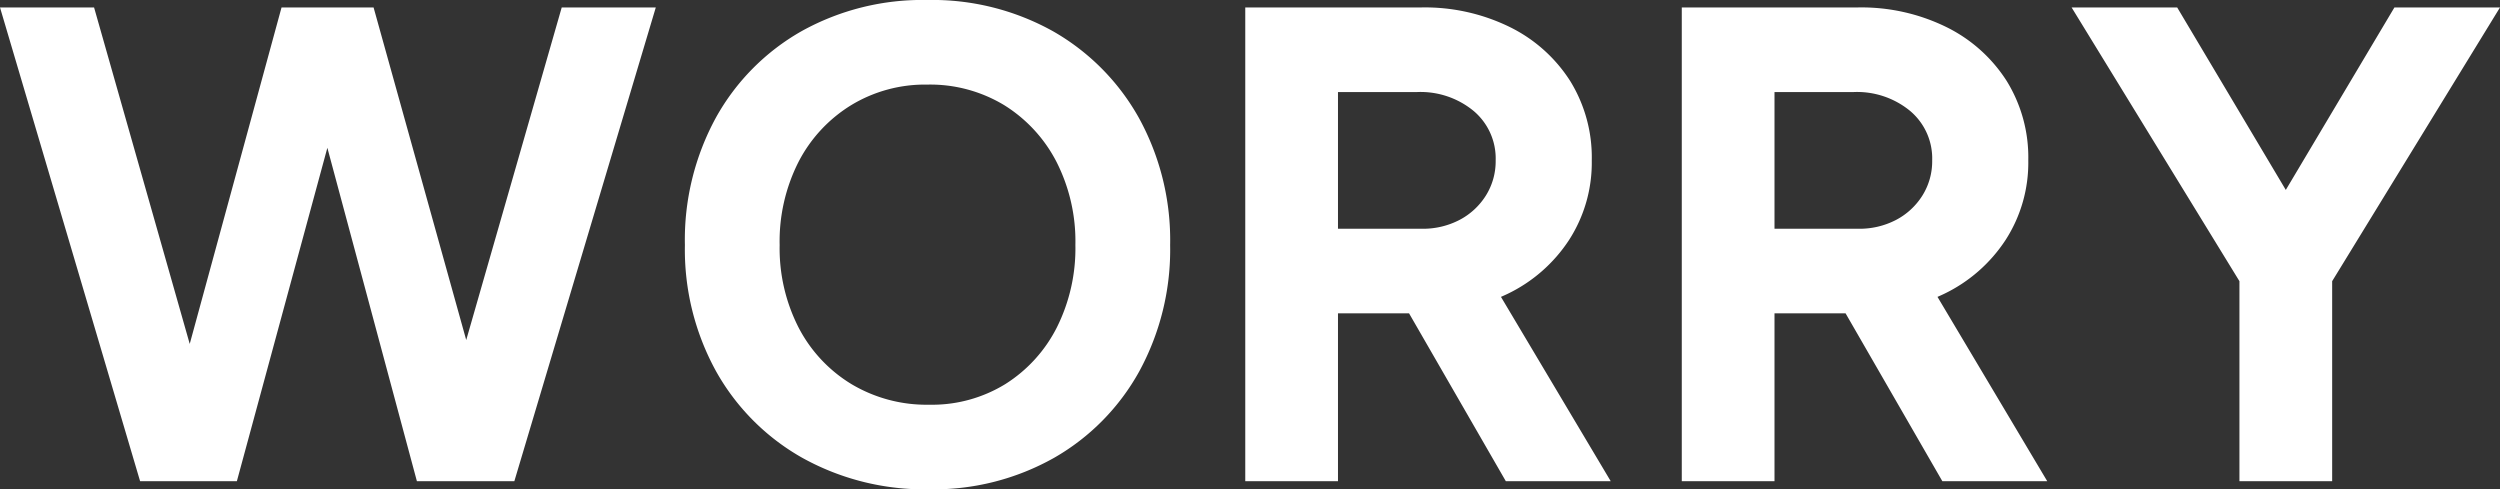 <svg xmlns="http://www.w3.org/2000/svg" width="369.4" height="72.3" viewBox="0 0 369.4 72.3">
  <rect x="0" y="0" width="369.4" height="72.3" fill="#333333" stroke="none"/>
  <path id="パス_19214" data-name="パス 19214" d="M-121.75,0l20.1-70h13.9l-20.9,70Zm-42.2,0-20.7-70h13.9l19.9,70Zm1.8,0,19.1-70h12.4l-19,70Zm39.1,0-18.8-70h12.4l19.5,70Zm75.7,1.2A37.166,37.166,0,0,1-66.1-3.45a33.361,33.361,0,0,1-12.75-12.8,37.281,37.281,0,0,1-4.6-18.65,37.692,37.692,0,0,1,4.6-18.85A33.207,33.207,0,0,1-66.2-66.5a36.726,36.726,0,0,1,18.55-4.6A36.615,36.615,0,0,1-29-66.45a33.567,33.567,0,0,1,12.65,12.8,37.486,37.486,0,0,1,4.6,18.75A37.607,37.607,0,0,1-16.3-16.25,33.207,33.207,0,0,1-28.9-3.45,36.214,36.214,0,0,1-47.35,1.2Zm0-12.5A20.684,20.684,0,0,0-36.1-14.35a21.16,21.16,0,0,0,7.6-8.35,26.113,26.113,0,0,0,2.75-12.2,25.951,25.951,0,0,0-2.8-12.3,21.4,21.4,0,0,0-7.7-8.35,21.124,21.124,0,0,0-11.4-3.05A21.007,21.007,0,0,0-58.9-55.55a21.276,21.276,0,0,0-7.75,8.35,25.951,25.951,0,0,0-2.8,12.3,25.729,25.729,0,0,0,2.8,12.2,21.159,21.159,0,0,0,7.8,8.35A21.638,21.638,0,0,0-47.35-11.3ZM-.65,0V-70h26a28.5,28.5,0,0,1,13.1,2.9,22.185,22.185,0,0,1,8.9,7.95,21.48,21.48,0,0,1,3.2,11.75A21.069,21.069,0,0,1,47.2-35.65a22.5,22.5,0,0,1-9.15,8,29.547,29.547,0,0,1-13.2,2.85H13.05V0Zm38.5,0L21.65-28.1l10.5-7.5L53.35,0ZM13.05-37.3h12.4A11.657,11.657,0,0,0,31-38.6a10.144,10.144,0,0,0,3.9-3.6,9.545,9.545,0,0,0,1.45-5.2,9.178,9.178,0,0,0-3.25-7.3,12.337,12.337,0,0,0-8.35-2.8H13.05ZM63.85,0V-70h26a28.5,28.5,0,0,1,13.1,2.9,22.185,22.185,0,0,1,8.9,7.95,21.48,21.48,0,0,1,3.2,11.75,21.069,21.069,0,0,1-3.35,11.75,22.5,22.5,0,0,1-9.15,8,29.547,29.547,0,0,1-13.2,2.85H77.55V0Zm38.5,0L86.15-28.1l10.5-7.5L117.85,0ZM77.55-37.3h12.4a11.657,11.657,0,0,0,5.55-1.3,10.144,10.144,0,0,0,3.9-3.6,9.545,9.545,0,0,0,1.45-5.2,9.178,9.178,0,0,0-3.25-7.3,12.337,12.337,0,0,0-8.35-2.8H77.55Zm82,8.4-12.9-3.3L169.15-70h15.6ZM146.25,0V-33.6h13.7V0Zm.4-28.9L121.45-70h15.6l22.5,37.8Z" transform="translate(184.65 71.1)" fill="#fff"/>
</svg>
